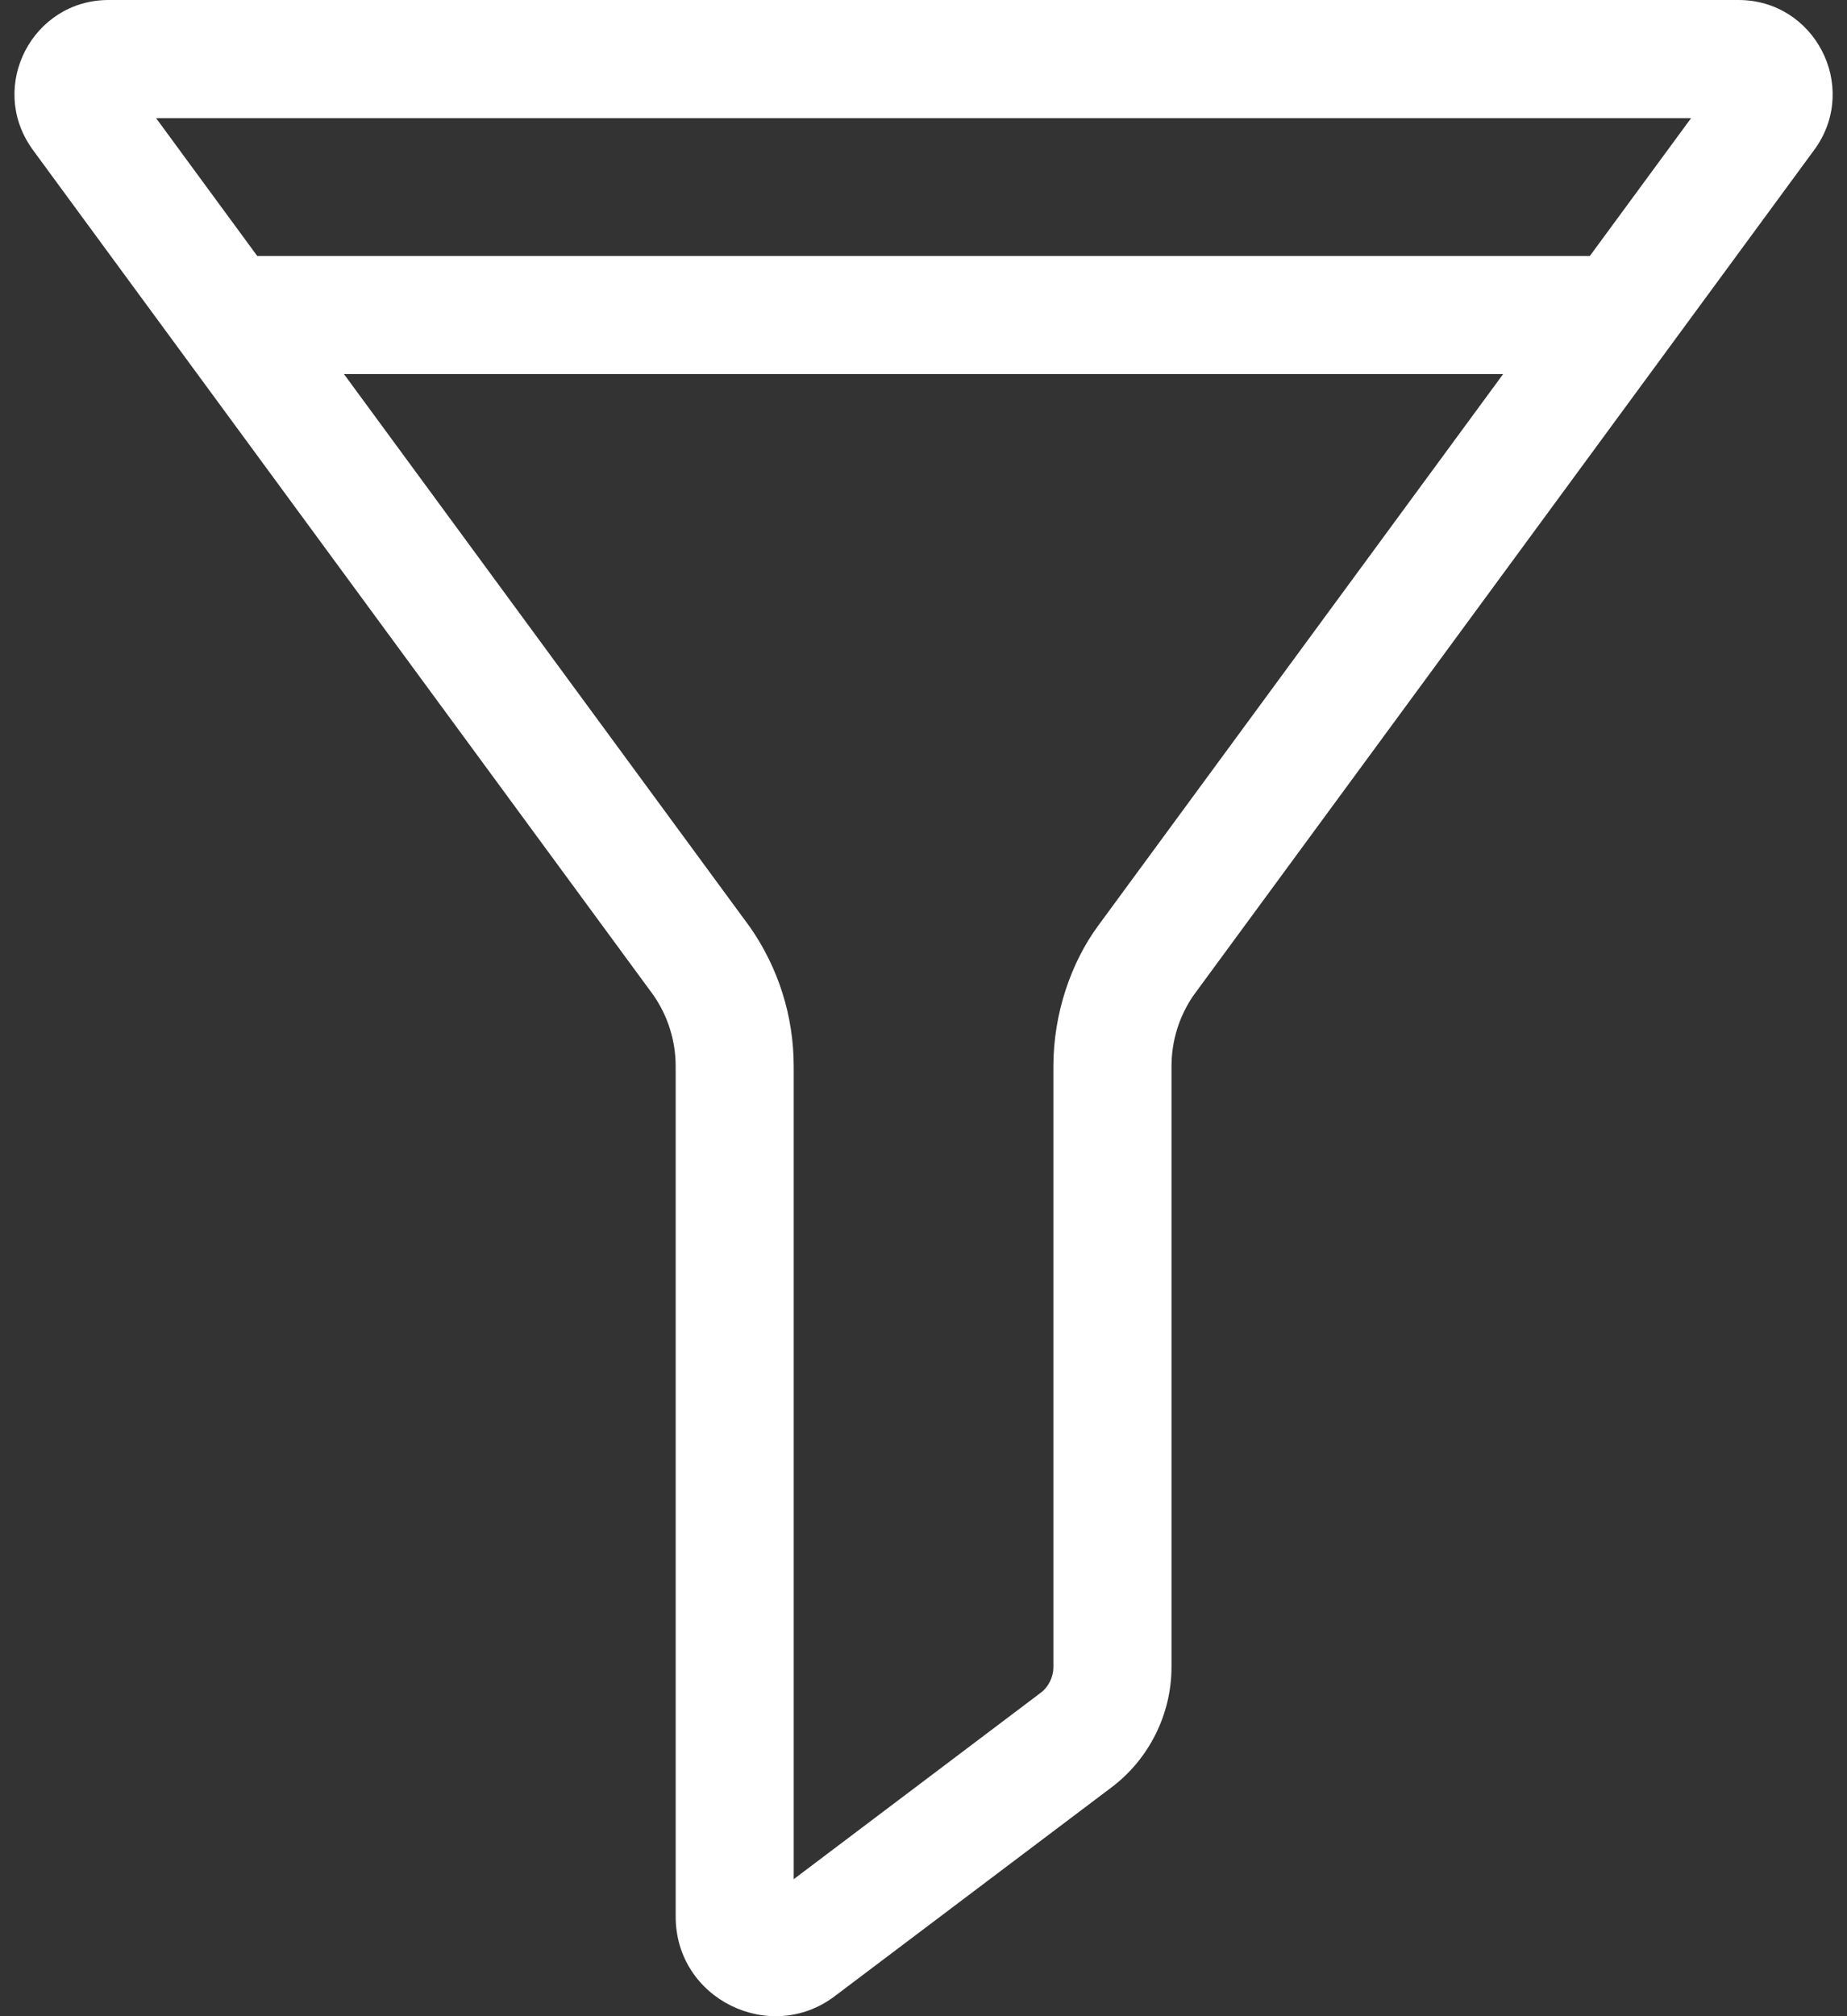 <svg width="22" height="24" viewBox="0 0 22 24" fill="none" xmlns="http://www.w3.org/2000/svg">
<rect x="0" y="0" width="22" height="24" fill="#333333" stroke="none"/>
<path d="M20.707 0H1.294C0.389 0 -0.143 1.02 0.376 1.762C0.385 1.777 0.068 1.344 7.783 11.846C7.956 12.096 8.048 12.389 8.048 12.694V22.814C8.048 23.799 9.176 24.341 9.941 23.763L13.229 21.284C13.683 20.947 13.954 20.409 13.954 19.843V12.694C13.954 12.389 14.045 12.096 14.218 11.846C21.927 1.353 21.616 1.776 21.626 1.762C22.144 1.02 21.613 0 20.707 0V0ZM13.079 11.021C12.761 11.454 12.547 12.059 12.547 12.694V19.843C12.547 19.966 12.489 20.082 12.39 20.155C12.304 20.219 12.959 19.726 9.454 22.369V12.694C9.454 12.097 9.273 11.523 8.932 11.034C8.923 11.022 9.161 11.346 4.097 4.453H17.904L13.079 11.021ZM18.937 3.047H3.064L1.859 1.406H20.143L18.937 3.047Z" fill="white"/>
</svg>
